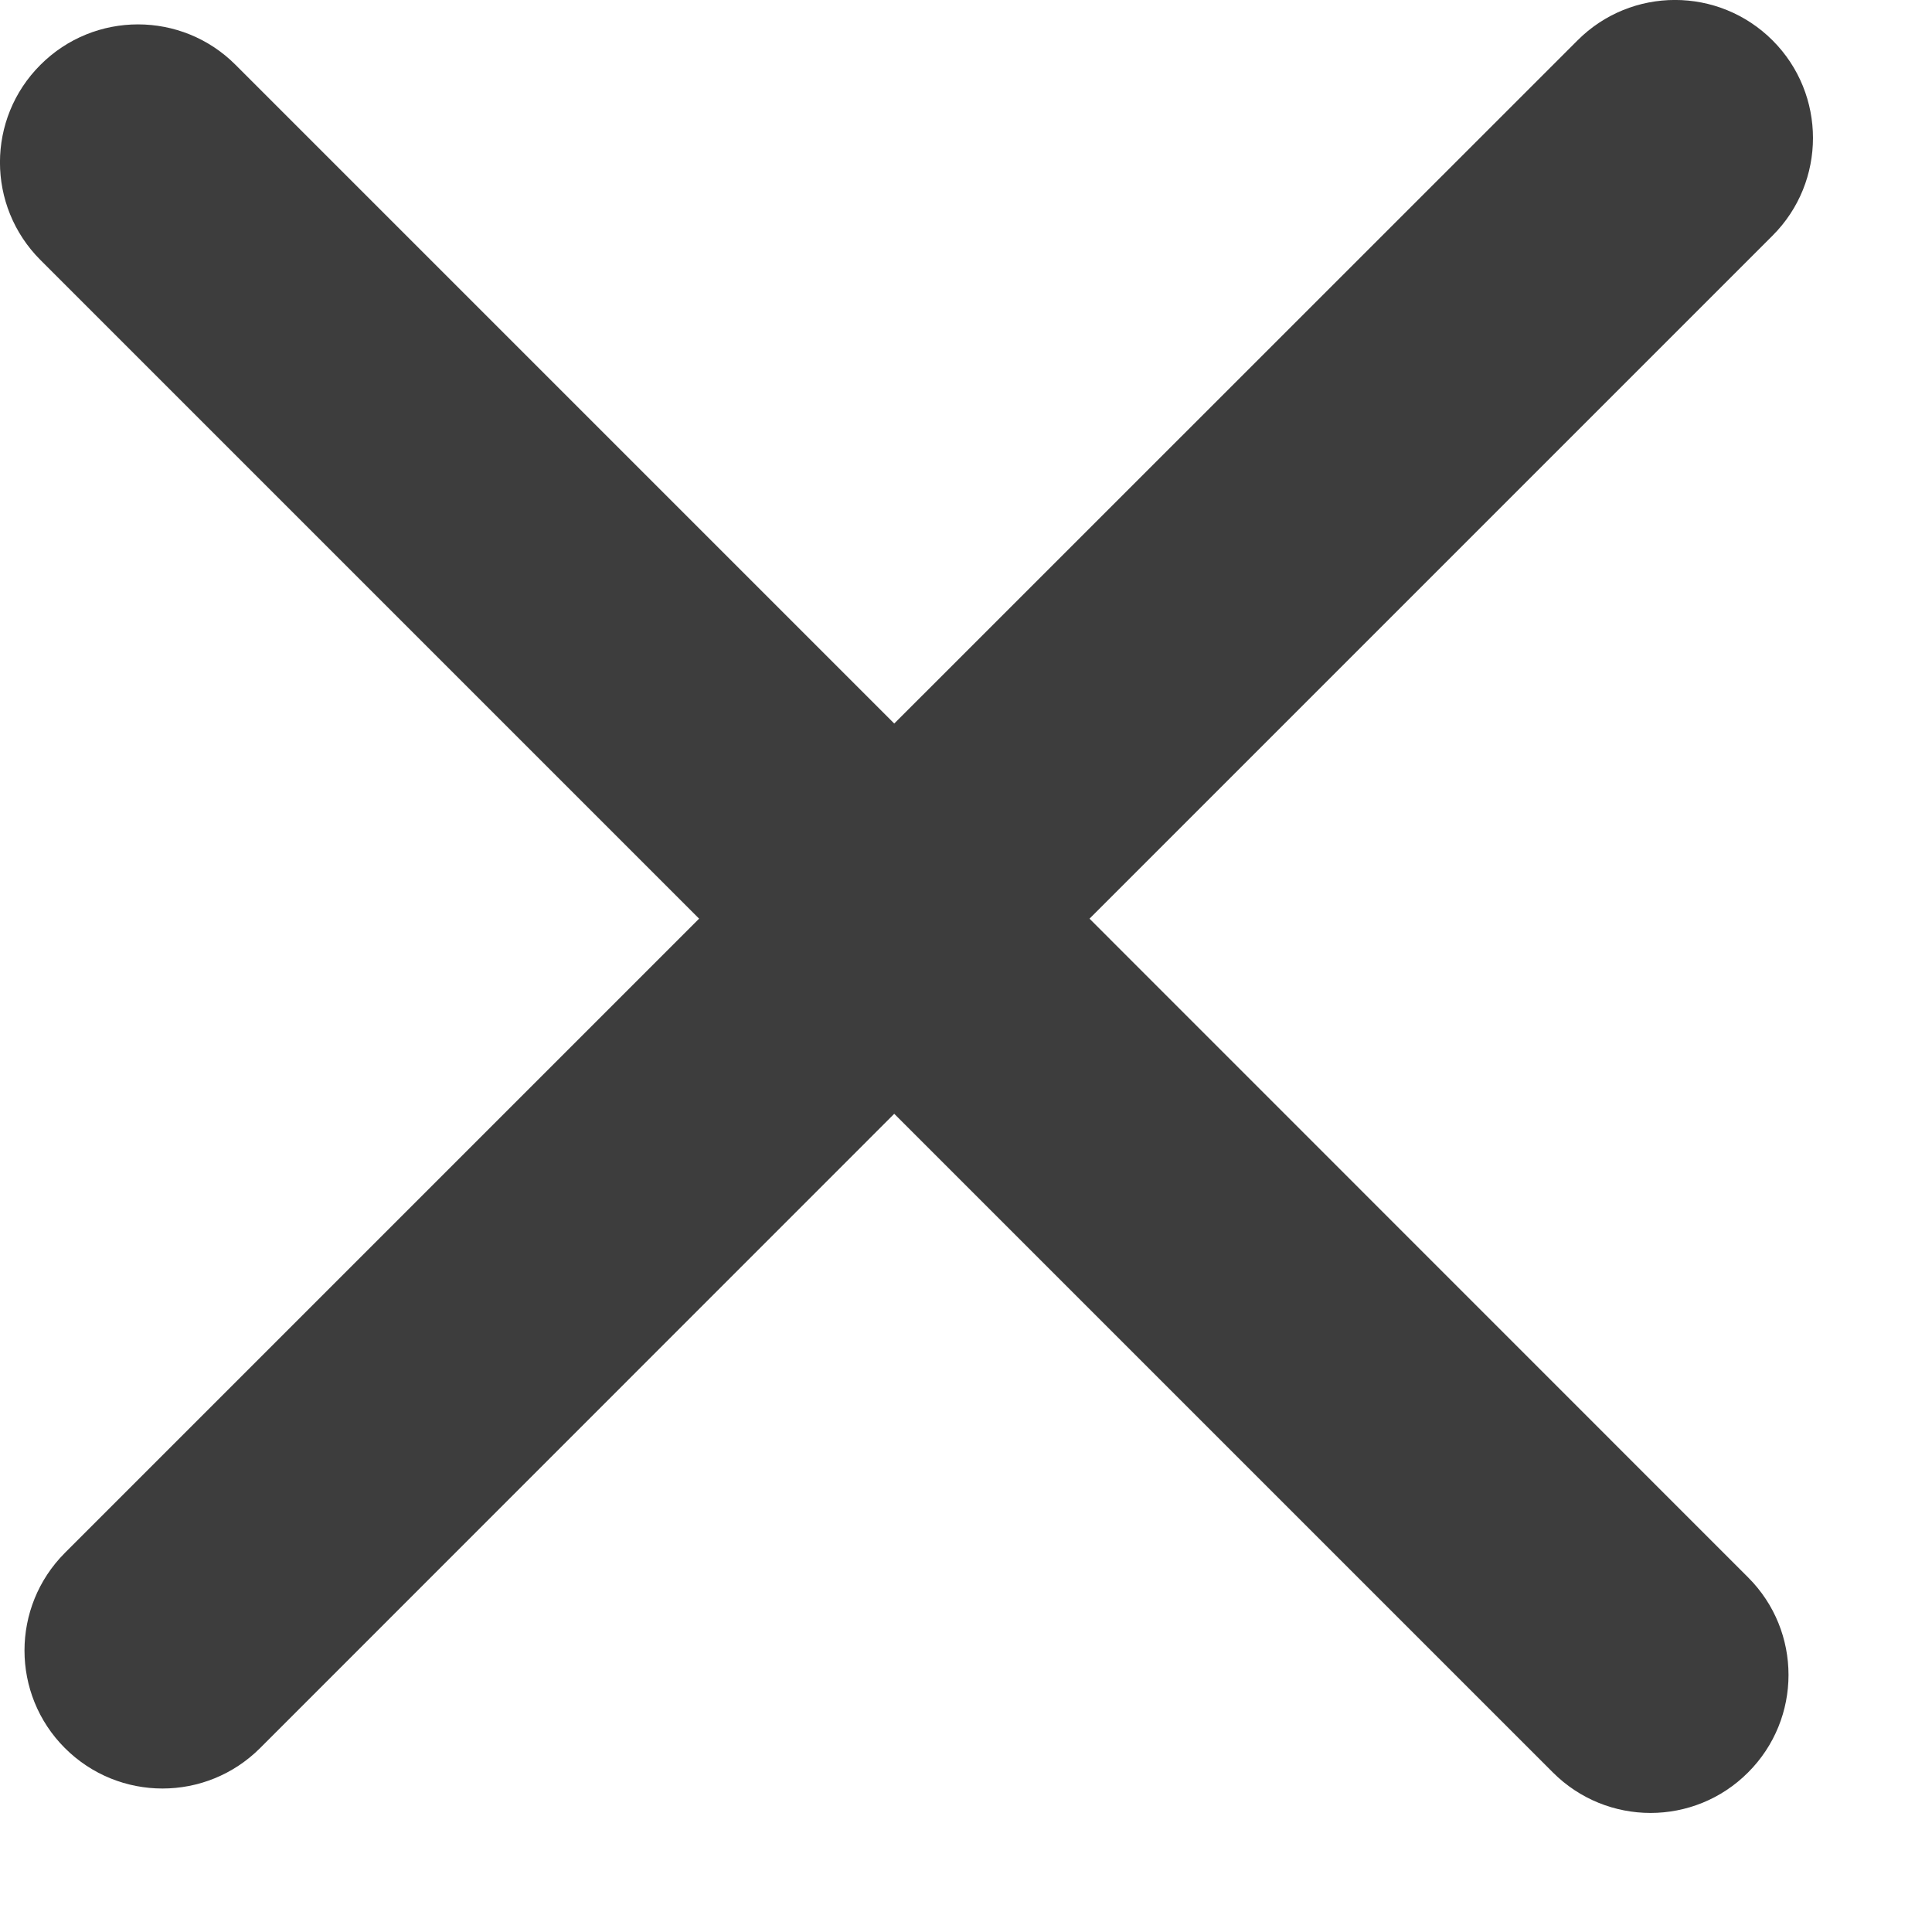 <svg width="14" height="14" viewBox="0 0 14 14" fill="none" xmlns="http://www.w3.org/2000/svg">
<path fill-rule="evenodd" clip-rule="evenodd" d="M12.845 0.293C13.235 0.683 13.235 1.317 12.845 1.707L7.895 6.657L12.667 11.43C13.058 11.82 13.058 12.454 12.667 12.844C12.277 13.235 11.644 13.235 11.253 12.844L6.48 8.071L1.885 12.667C1.494 13.058 0.861 13.058 0.47 12.667C0.08 12.277 0.08 11.644 0.47 11.253L5.066 6.657L0.293 1.884C-0.098 1.493 -0.098 0.86 0.293 0.47C0.683 0.079 1.317 0.079 1.707 0.47L6.48 5.243L11.431 0.293C11.821 -0.098 12.454 -0.098 12.845 0.293Z" fill="#3D3D3D"/>
</svg>
